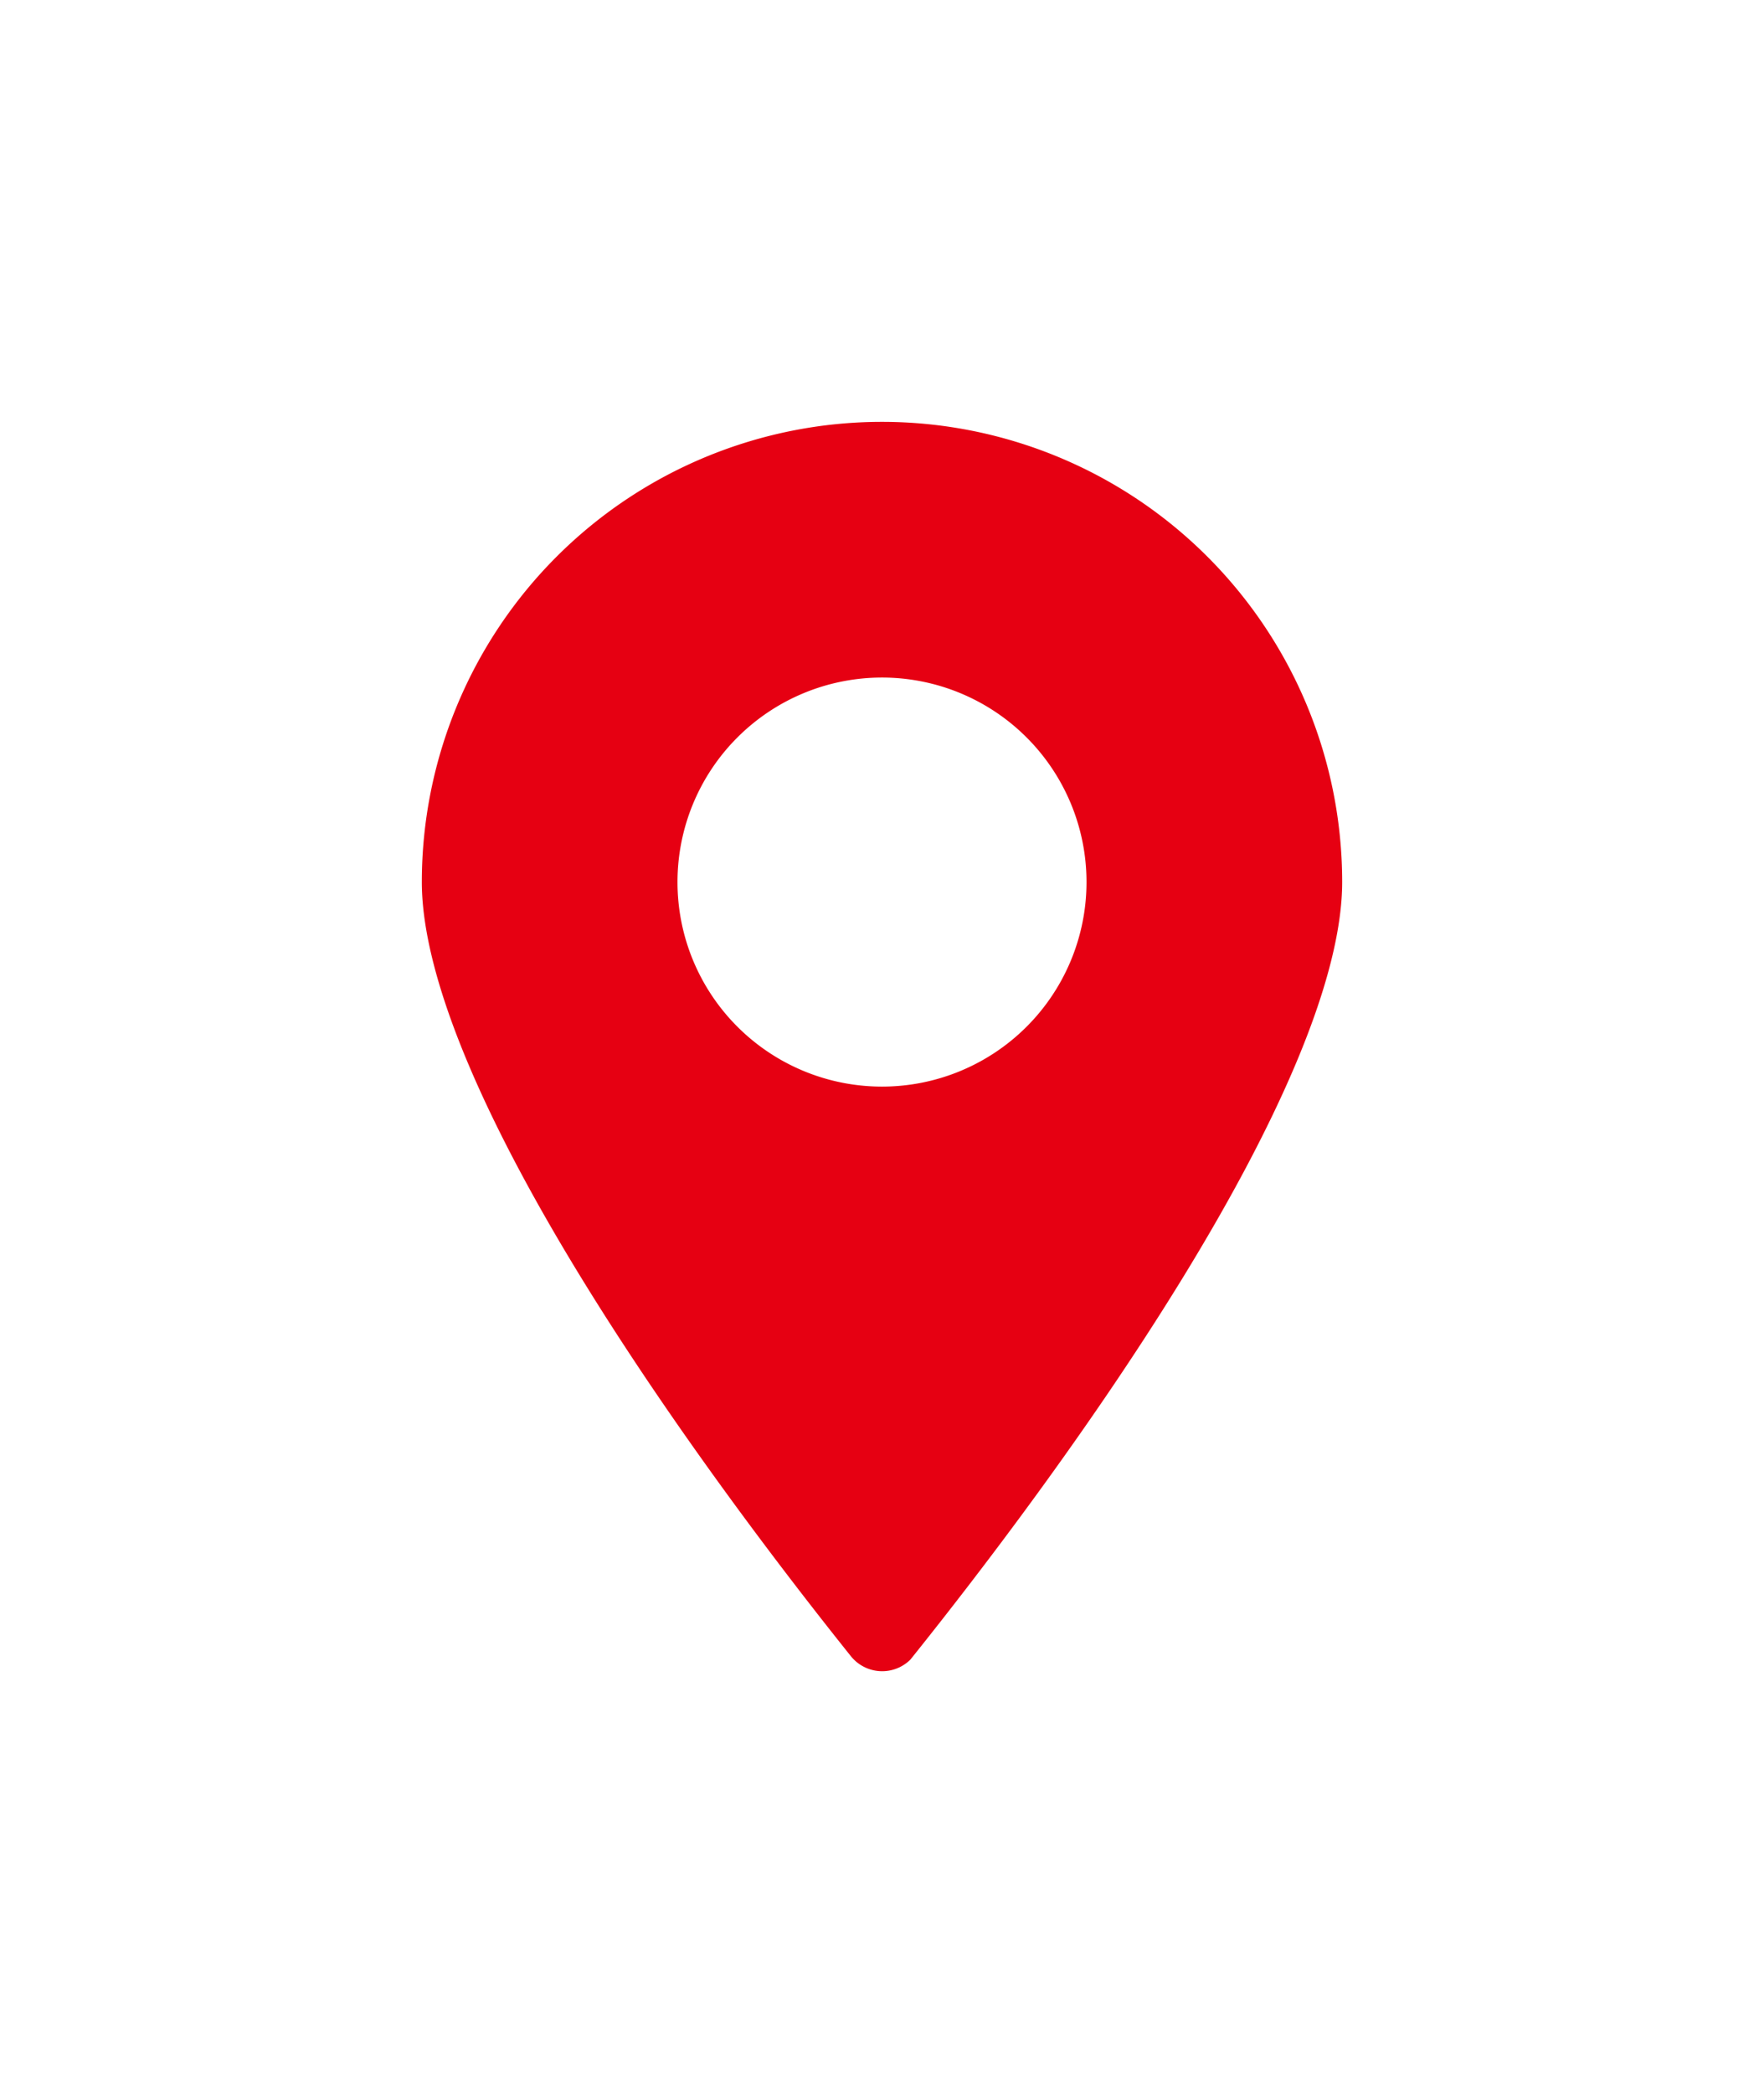 <svg xmlns="http://www.w3.org/2000/svg" xmlns:xlink="http://www.w3.org/1999/xlink" width="46" height="54.577" viewBox="0 0 46 54.577">
  <defs>
    <filter id="location-dot-solid" x="0" y="0" width="46" height="54.577" filterUnits="userSpaceOnUse">
      <feOffset dy="3" input="SourceAlpha"/>
      <feGaussianBlur stdDeviation="3" result="blur"/>
      <feFlood flood-opacity="0.451"/>
      <feComposite operator="in" in2="blur"/>
      <feComposite in="SourceGraphic"/>
    </filter>
  </defs>
  <g transform="matrix(1, 0, 0, 1, 0, 0)" filter="url(#location-dot-solid)">
    <path id="location-dot-solid-2" data-name="location-dot-solid" d="M14.6,33.8C18.078,29.453,26,18.918,26,13A13,13,0,0,0,0,13c0,5.918,7.922,16.453,11.4,20.8a2.046,2.046,0,0,0,3.209,0ZM13,8.667A4.333,4.333,0,1,1,8.667,13,4.333,4.333,0,0,1,13,8.667Z" transform="translate(10 7)" fill="#e60012" stroke="#fff" stroke-width="2"/>
  </g>
</svg>
